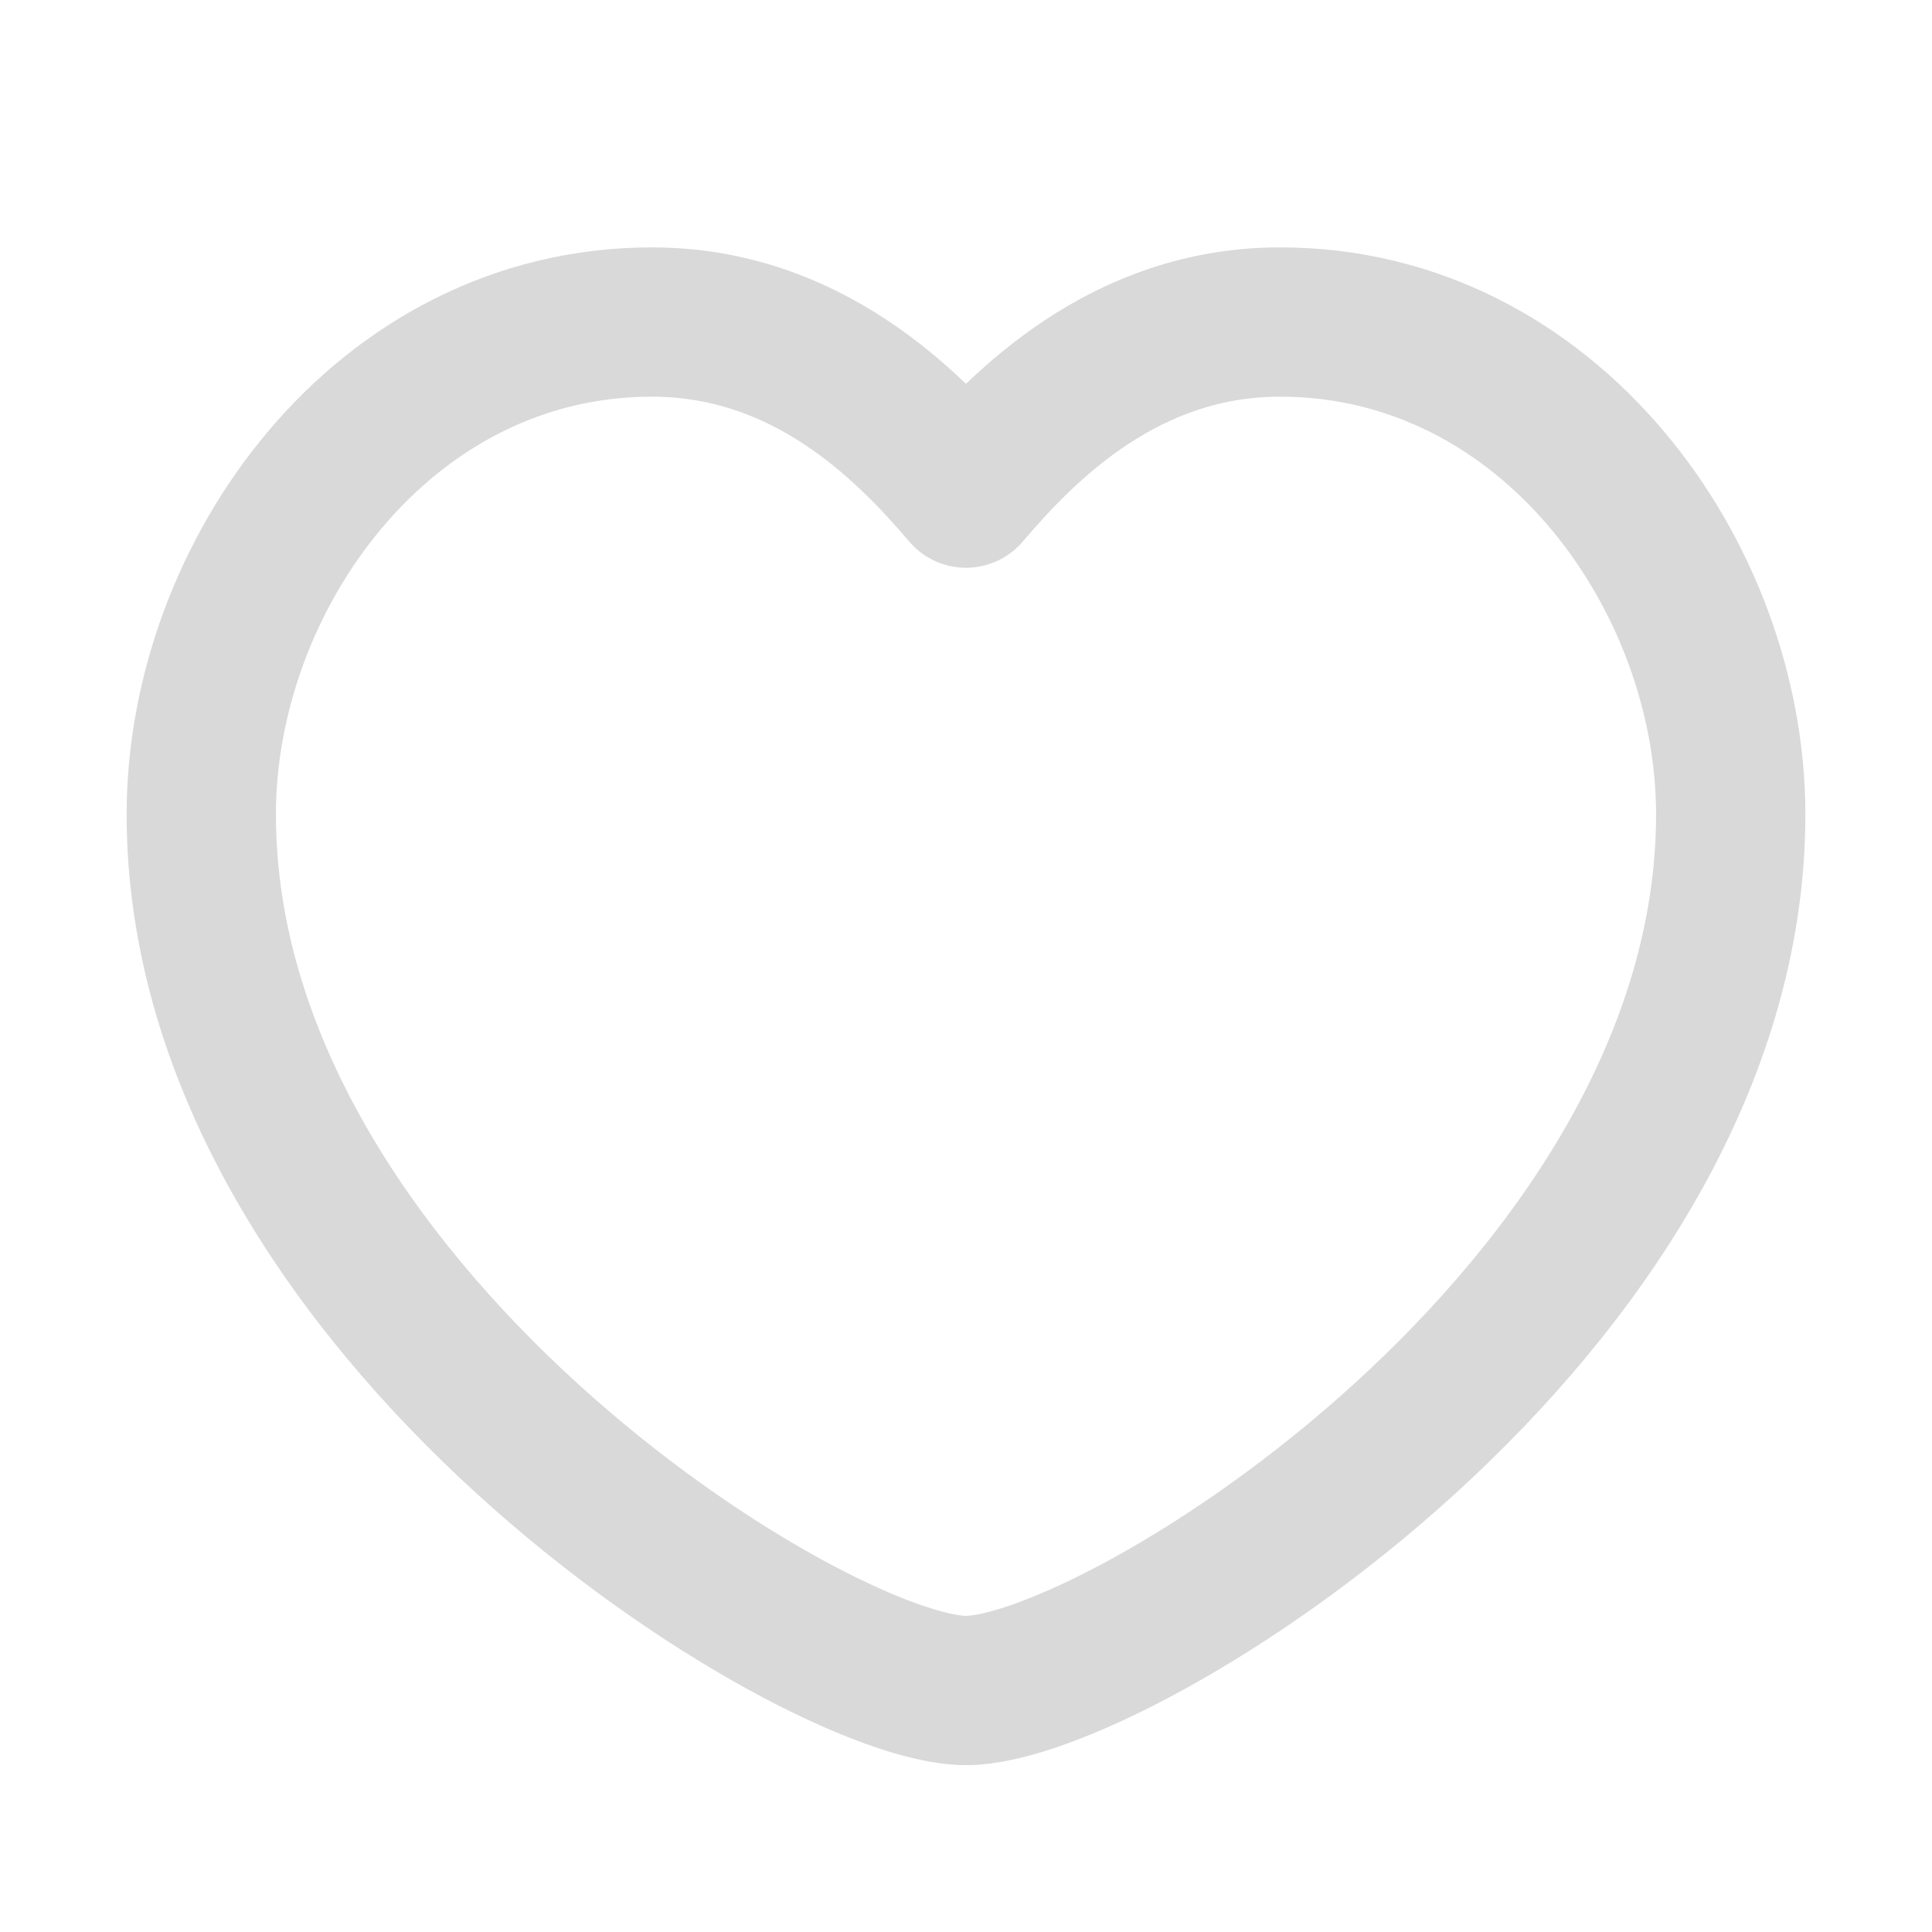 <svg width="22" height="22" viewBox="0 0 22 22" fill="none" xmlns="http://www.w3.org/2000/svg">
<path fill-rule="evenodd" clip-rule="evenodd" d="M11 5.615C11.667 4.83 12.82 3.667 14.576 3.667C17.648 3.667 19.708 6.569 19.708 9.272C19.708 14.922 12.72 19.25 11 19.25C9.28 19.25 2.292 14.922 2.292 9.272C2.292 6.569 4.352 3.667 7.424 3.667C9.18 3.667 10.333 4.83 11 5.615Z" stroke="#D9D9D9" stroke-width="1.7" stroke-linecap="round" stroke-linejoin="round"/>
</svg>
